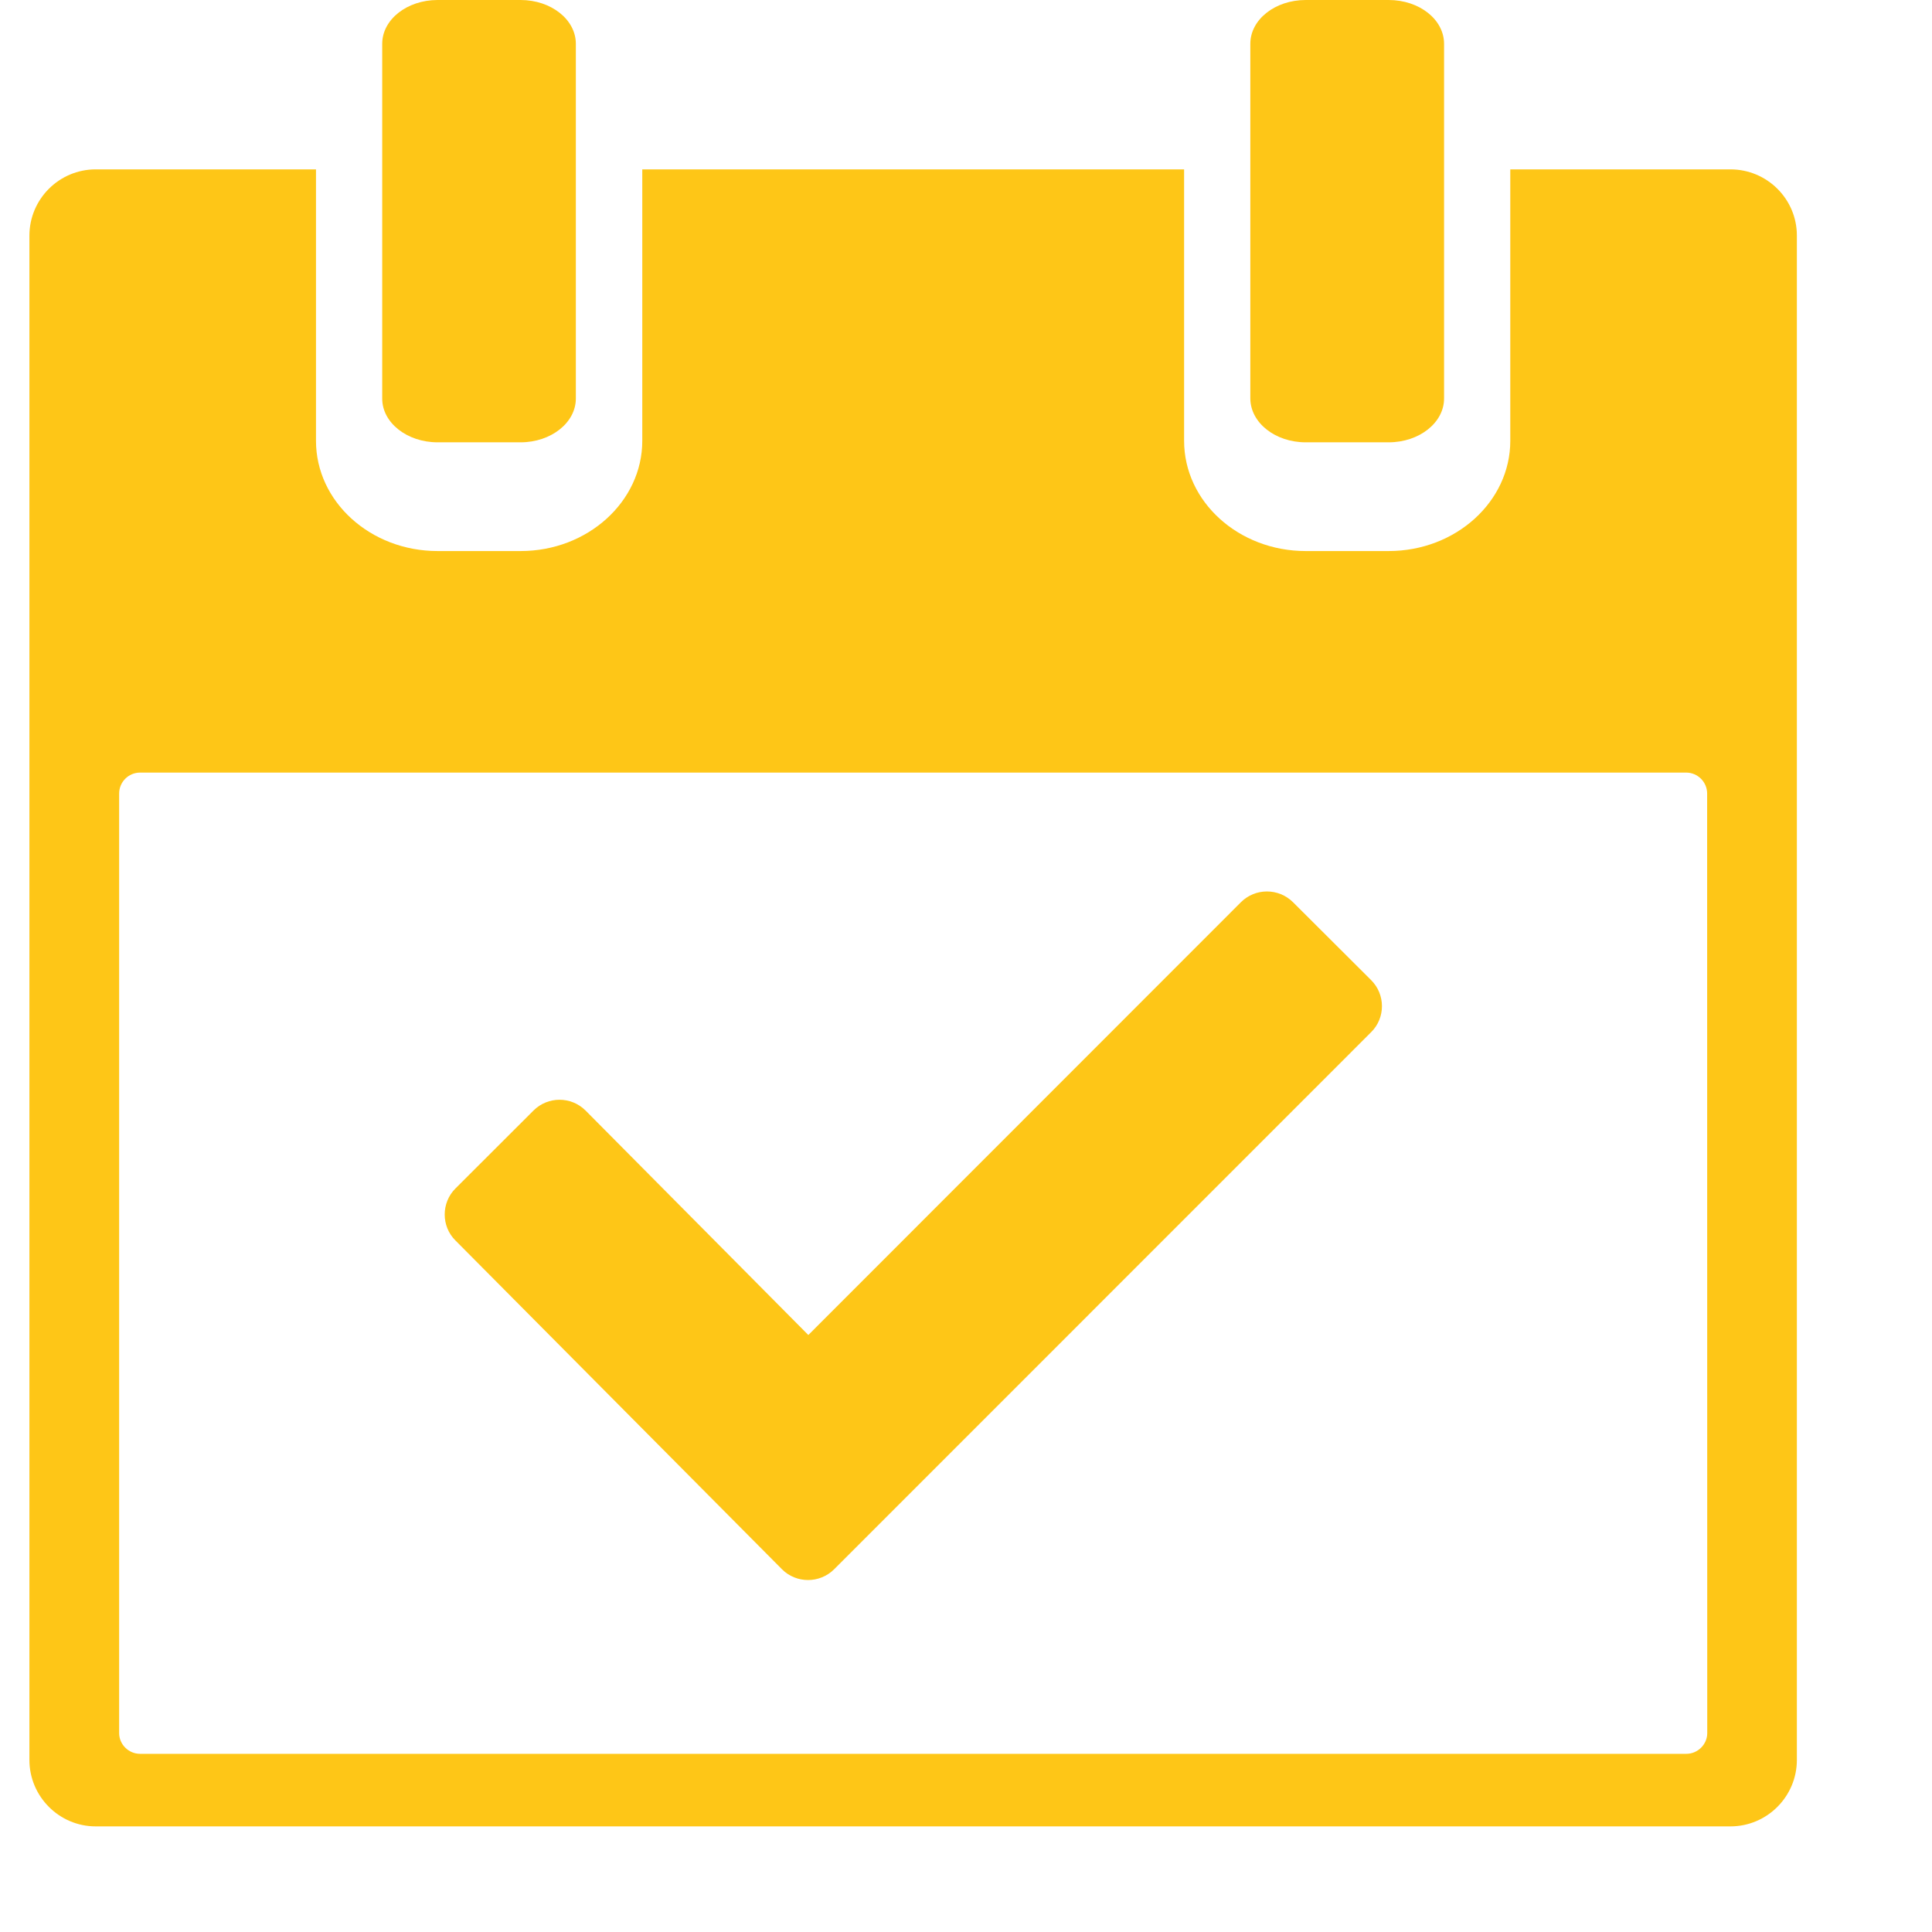 <?xml version="1.0" encoding="UTF-8"?> <svg xmlns="http://www.w3.org/2000/svg" width="18" height="18" viewBox="0 0 18 18" fill="none"> <g clip-path="url(#clip0)"> <path d="M16.122 1.578H14.071V4.107C14.071 4.673 13.563 5.134 12.938 5.134H12.165C11.54 5.134 11.032 4.674 11.032 4.107V1.578H5.984V4.107C5.984 4.673 5.475 5.134 4.851 5.134H4.077C3.452 5.134 2.944 4.674 2.944 4.107V1.578H0.892C0.551 1.578 0.274 1.855 0.274 2.196V16.397C0.274 16.737 0.551 17.016 0.892 17.016H16.122C16.464 17.016 16.741 16.737 16.741 16.397V2.196C16.742 1.855 16.464 1.578 16.122 1.578ZM15.906 16.147C15.906 16.252 15.818 16.34 15.711 16.34H1.305C1.198 16.34 1.11 16.252 1.11 16.147V7.393C1.11 7.286 1.197 7.198 1.305 7.198H15.71C15.817 7.198 15.905 7.286 15.905 7.393L15.906 16.147Z" fill="#FEC617"></path> <path d="M4.077 4.121H4.85C5.134 4.121 5.365 3.938 5.365 3.713V0.408C5.365 0.182 5.134 0 4.85 0H4.077C3.792 0 3.561 0.182 3.561 0.408V3.714C3.561 3.938 3.792 4.121 4.077 4.121Z" fill="#FEC617"></path> <path d="M12.165 4.121H12.938C13.223 4.121 13.454 3.938 13.454 3.713V0.408C13.454 0.182 13.224 0 12.938 0H12.165C11.88 0 11.649 0.182 11.649 0.408V3.714C11.651 3.938 11.88 4.121 12.165 4.121Z" fill="#FEC617"></path> <path d="M12.047 8.406C11.912 8.272 11.695 8.272 11.561 8.406L7.531 12.438L5.455 10.346C5.321 10.213 5.105 10.213 4.971 10.346L4.243 11.073C4.11 11.206 4.11 11.425 4.243 11.557L7.286 14.621C7.419 14.754 7.637 14.754 7.771 14.621L12.774 9.617C12.909 9.484 12.909 9.265 12.774 9.131L12.047 8.406Z" fill="#FEC617"></path> </g> <defs> <clipPath id="clip0"> <rect width="17.016" height="17.016" fill="white"></rect> </clipPath> </defs> </svg> 